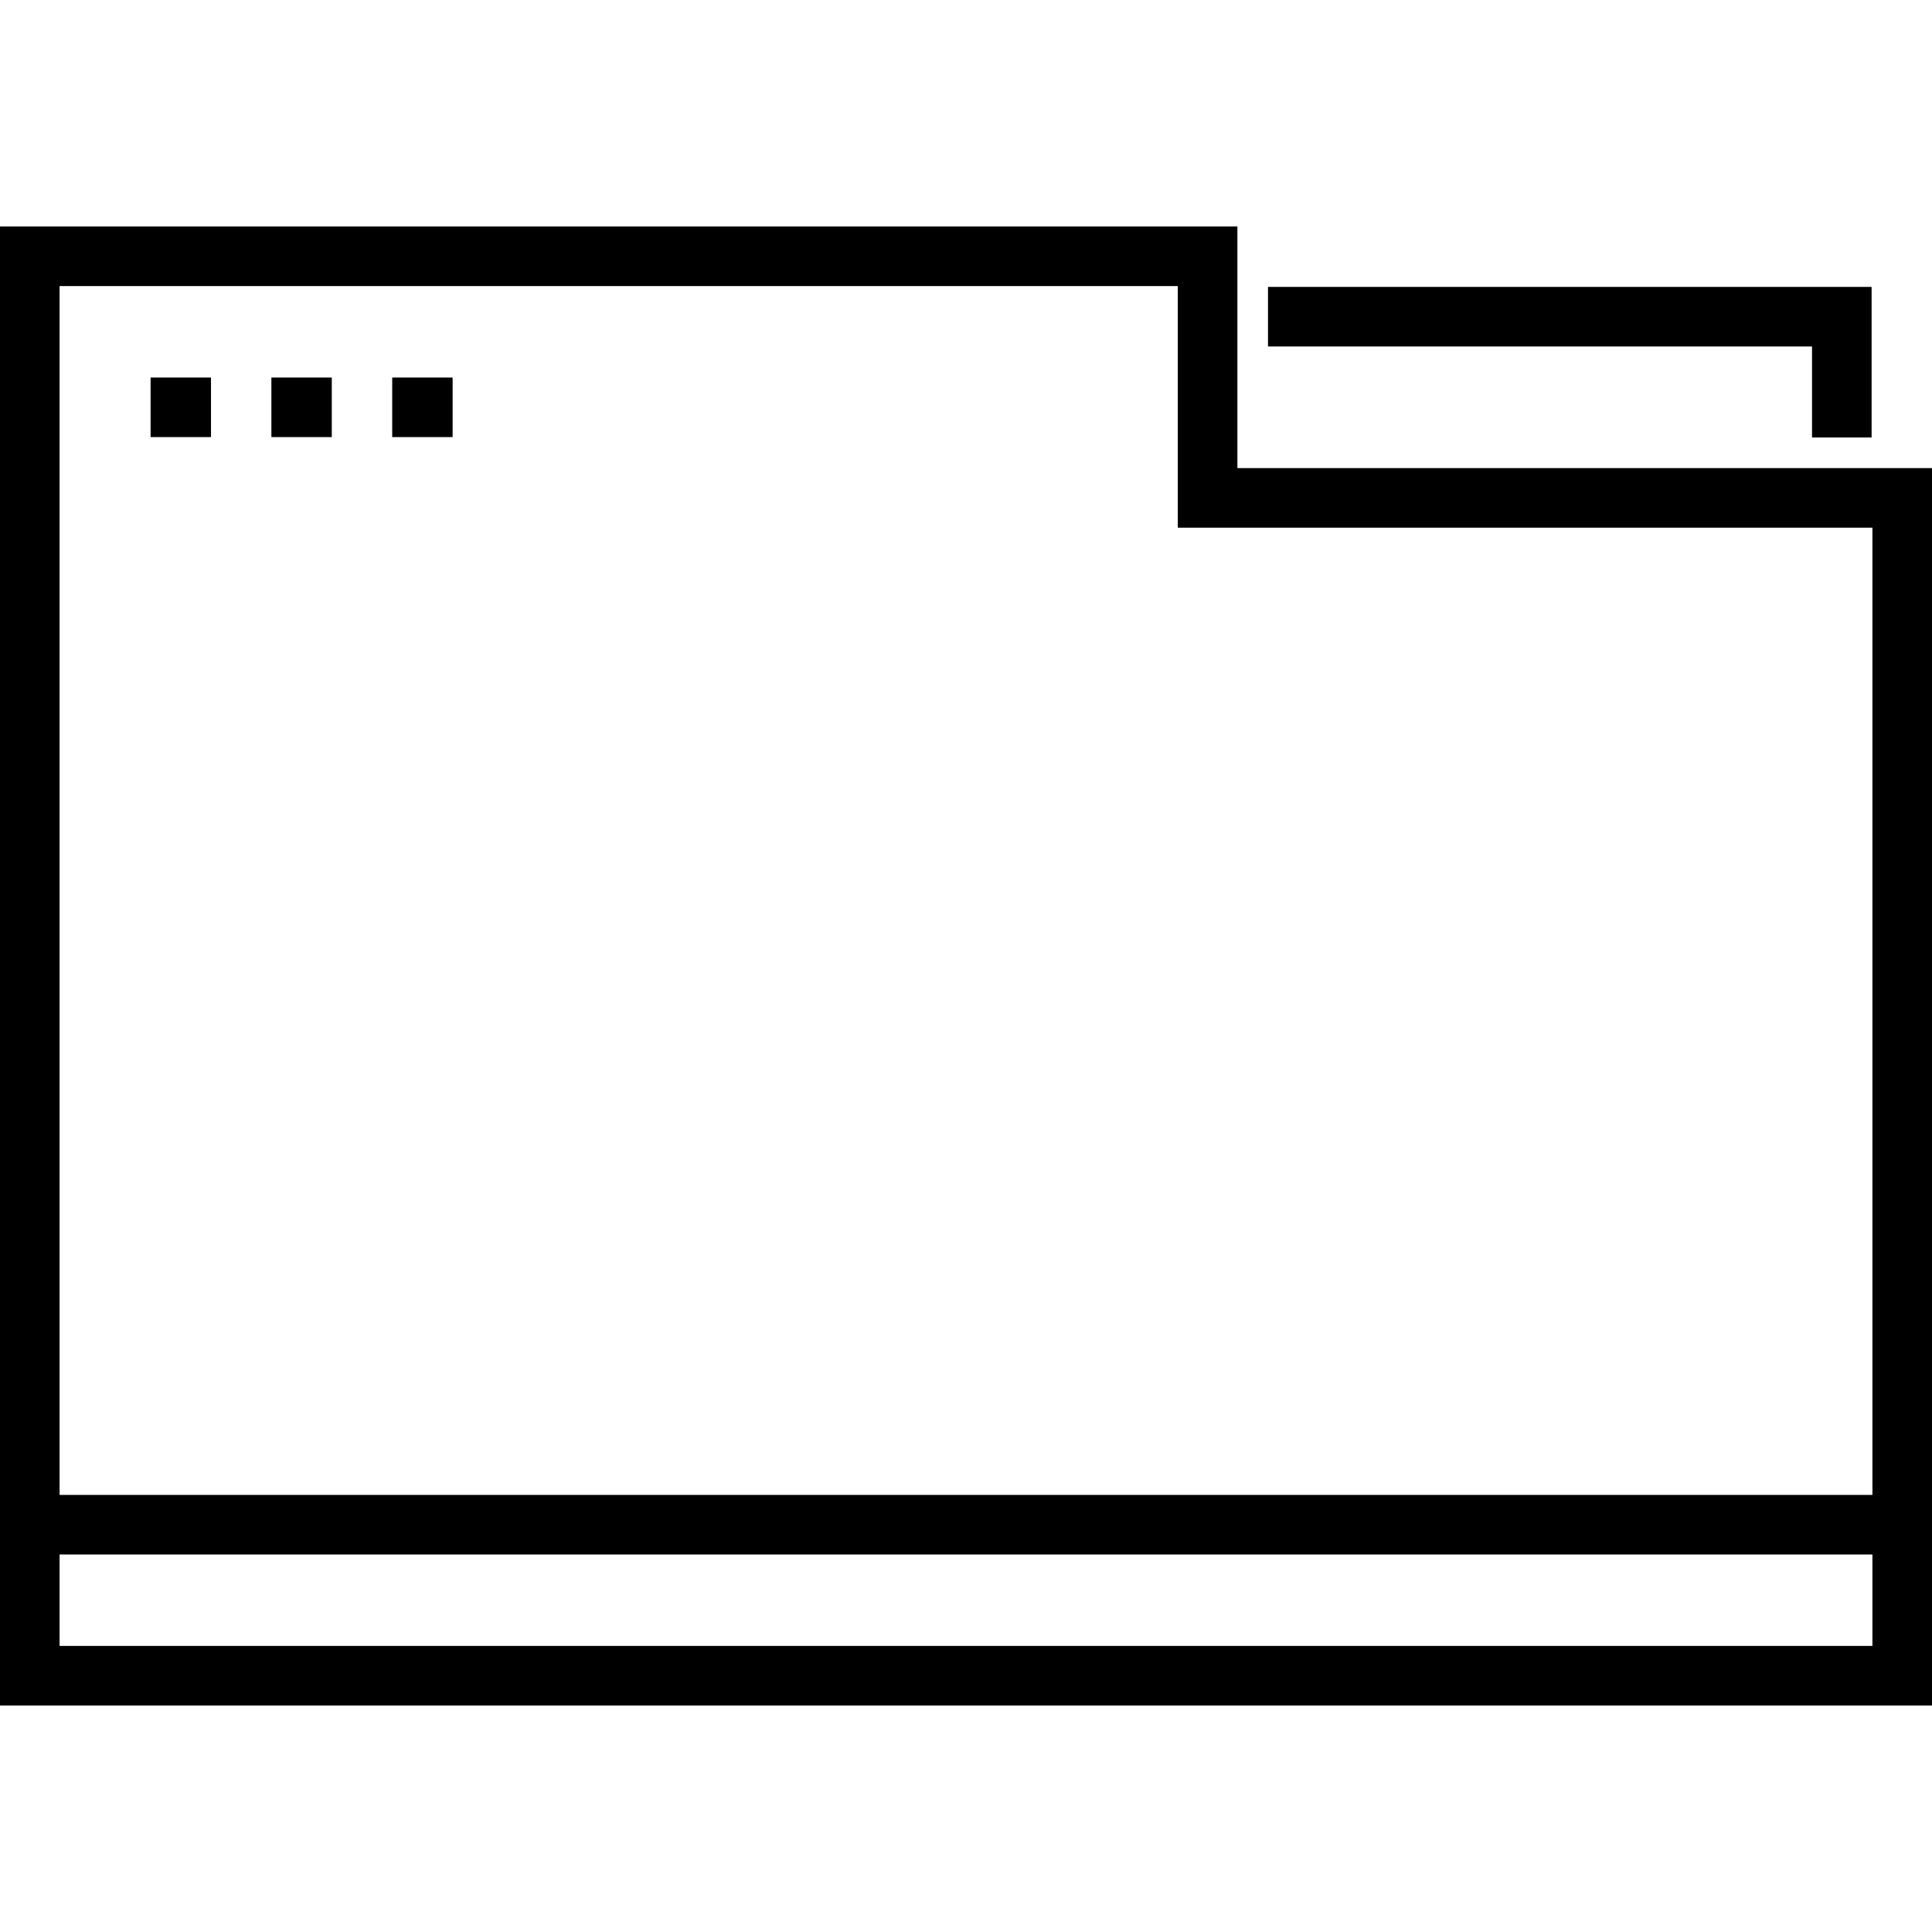 <?xml version="1.0" encoding="iso-8859-1"?>
<!-- Uploaded to: SVG Repo, www.svgrepo.com, Generator: SVG Repo Mixer Tools -->
<svg fill="#000000" version="1.1" id="Layer_1" xmlns="http://www.w3.org/2000/svg" xmlns:xlink="http://www.w3.org/1999/xlink" 
	 viewBox="0 0 512 512" xml:space="preserve">
<g>
	<g>
		<g>
			<polygon points="480.204,115.941 495.993,115.941 495.993,76.033 336.034,76.033 336.034,91.821 480.204,91.821 			"/>
			<rect x="39.908" y="100.046" width="16.007" height="15.788"/>
			<rect x="71.921" y="100.046" width="16.007" height="15.788"/>
			<rect x="103.94" y="100.046" width="16.007" height="15.788"/>
			<path d="M327.922,124.053V60.026H0v391.949h512V124.053H327.922z M496.212,436.186H15.788v-24.229h480.423V436.186z
				 M496.212,396.169H15.788V75.814h296.345v64.027h184.078V396.169z"/>
		</g>
	</g>
</g>
</svg>